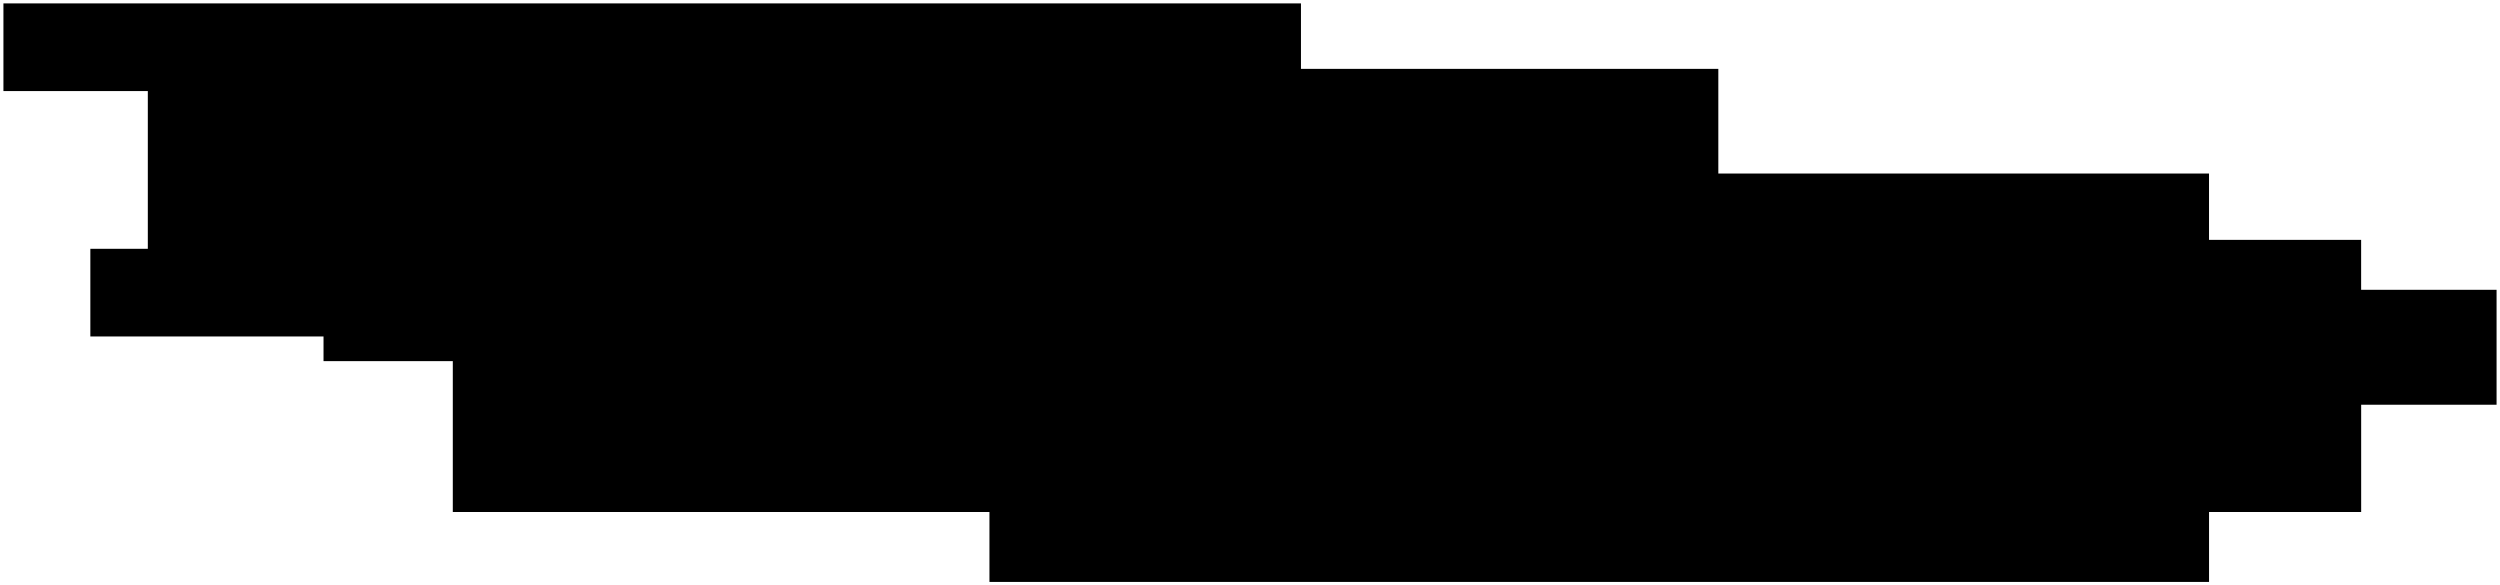 <svg xmlns="http://www.w3.org/2000/svg" width="362.996" height="84.998" viewBox="0 0 362.996 84.998"><g transform="translate(-79.498 -229.002)"><path d="M15693.168,20487v-10.16h-77.92v-21.9h-18.771v-3.582h-33.857v-12.727h8.345v-22.91H15550V20403h188.4v9.5h60.6v15.2h71.247v9.635h22.088v7.25H15912v16.684h-19.661v15.574h-22.088V20487Z" transform="translate(-15470.004 -20173.5)"/><path d="M15870.749,20487.5h-178.081v-10.16h-77.92v-21.9h-18.771v-3.582h-33.857v-13.727h8.345v-21.91H15549.5V20402.5h189.4v9.5h60.6v15.2h71.247v9.635h22.088v7.25h19.661v17.684h-19.661v15.574h-22.088Zm-177.081-1h176.081v-10.16h22.088v-15.574h19.661v-15.684h-19.661v-7.25h-22.088v-9.635H15798.5V20413h-60.6v-9.5h-187.4v11.721h20.962v23.91h-8.345v11.727h33.857v3.582h18.771v21.9h77.92Z" transform="translate(-15470.004 -20173.5)" fill="rgba(0,0,0,0)"/></g></svg>